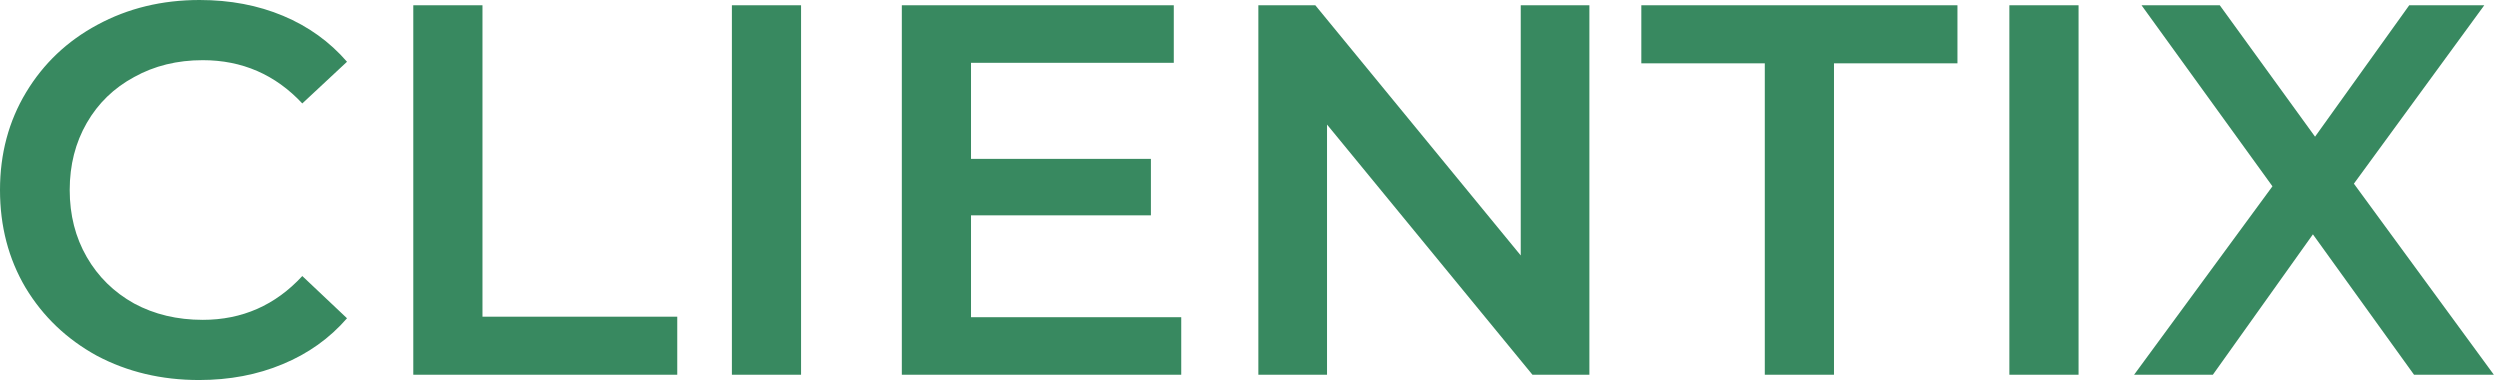<?xml version="1.0" encoding="UTF-8"?> <svg xmlns="http://www.w3.org/2000/svg" width="111" height="17" viewBox="0 0 111 17" fill="none"><path d="M8.838 16.873C7.168 16.873 5.655 16.513 4.301 15.795C2.962 15.06 1.906 14.053 1.134 12.772C0.378 11.491 0 10.046 0 8.436C0 6.827 0.386 5.382 1.158 4.101C1.93 2.82 2.985 1.82 4.324 1.101C5.679 0.367 7.191 0 8.861 0C10.216 0 11.453 0.234 12.571 0.703C13.69 1.172 14.635 1.851 15.407 2.742L13.422 4.593C12.225 3.312 10.752 2.672 9.003 2.672C7.869 2.672 6.853 2.921 5.955 3.421C5.057 3.906 4.356 4.585 3.852 5.46C3.348 6.335 3.095 7.327 3.095 8.436C3.095 9.546 3.348 10.538 3.852 11.412C4.356 12.287 5.057 12.975 5.955 13.475C6.853 13.959 7.869 14.201 9.003 14.201C10.752 14.201 12.225 13.553 13.422 12.256L15.407 14.131C14.635 15.021 13.682 15.701 12.547 16.17C11.429 16.638 10.192 16.873 8.838 16.873Z" fill="#388960"></path><path d="M18.35 0.234H21.422V14.061H30.07V16.638H18.35V0.234Z" fill="#388960"></path><path d="M32.496 0.234H35.567V16.638H32.496V0.234Z" fill="#388960"></path><path d="M52.447 14.084V16.638H40.041V0.234H52.116V2.789H43.113V7.054H51.1V9.561H43.113V14.084H52.447Z" fill="#388960"></path><path d="M70.569 0.234V16.638H68.041L58.92 5.53V16.638H55.871V0.234H58.4L67.521 11.342V0.234H70.569Z" fill="#388960"></path><path d="M78.357 2.812H72.875V0.234H86.911V2.812H81.429V16.638H78.357V2.812Z" fill="#388960"></path><path d="M89.216 0.234H92.288V16.638H89.216V0.234Z" fill="#388960"></path><path d="M107.183 16.638L102.693 10.405L98.251 16.638H94.754L100.897 8.272L95.084 0.234H98.558L102.788 6.069L106.97 0.234H110.302L104.513 8.155L110.727 16.638H107.183Z" fill="#388960"></path></svg> 